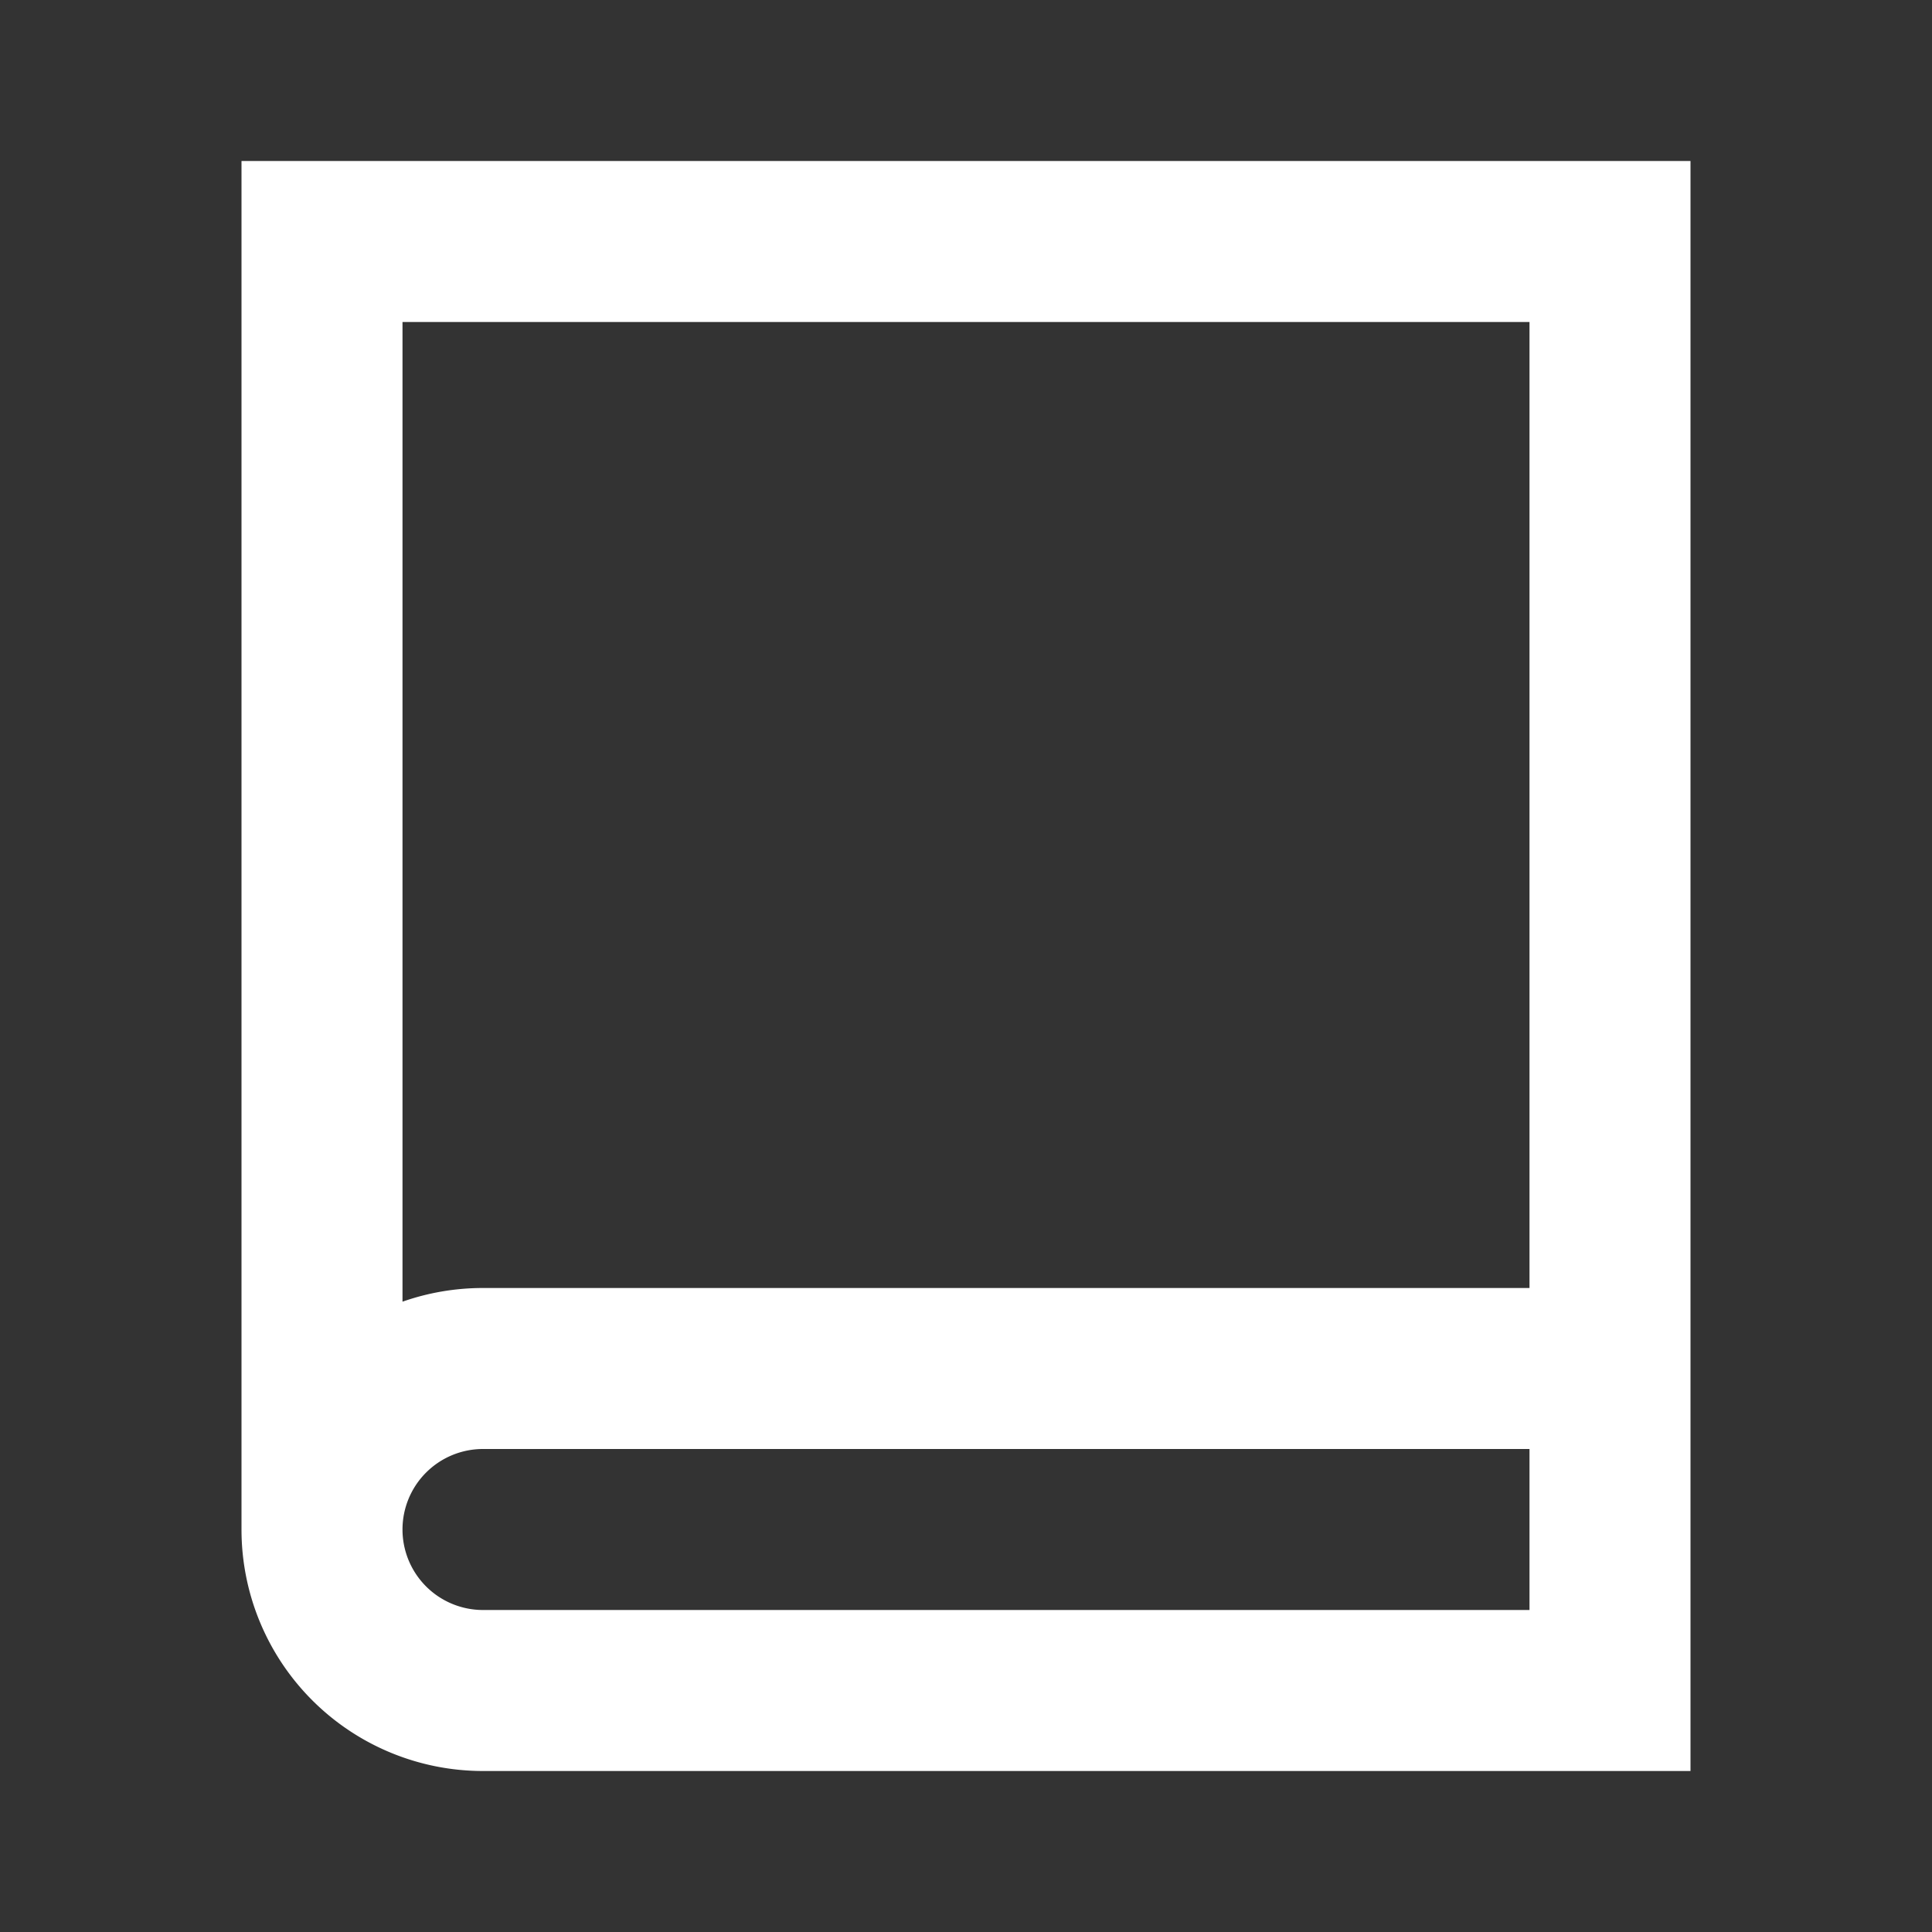 <svg width="24" height="24" viewBox="0 0 24 24" fill="none" xmlns="http://www.w3.org/2000/svg"><rect x="0" y="0" width="24" height="24" fill="#333333" stroke="none"/><path fill-rule="evenodd" clip-rule="evenodd" d="M4 2H3v17a3 3 0 0 0 3 3h15V2H4zm15 14V4H5v12.17c.313-.11.65-.17 1-.17h13zM5 19a1 1 0 0 0 1 1h13v-2H6a1 1 0 0 0-1 1z" fill="#fff"/></svg>